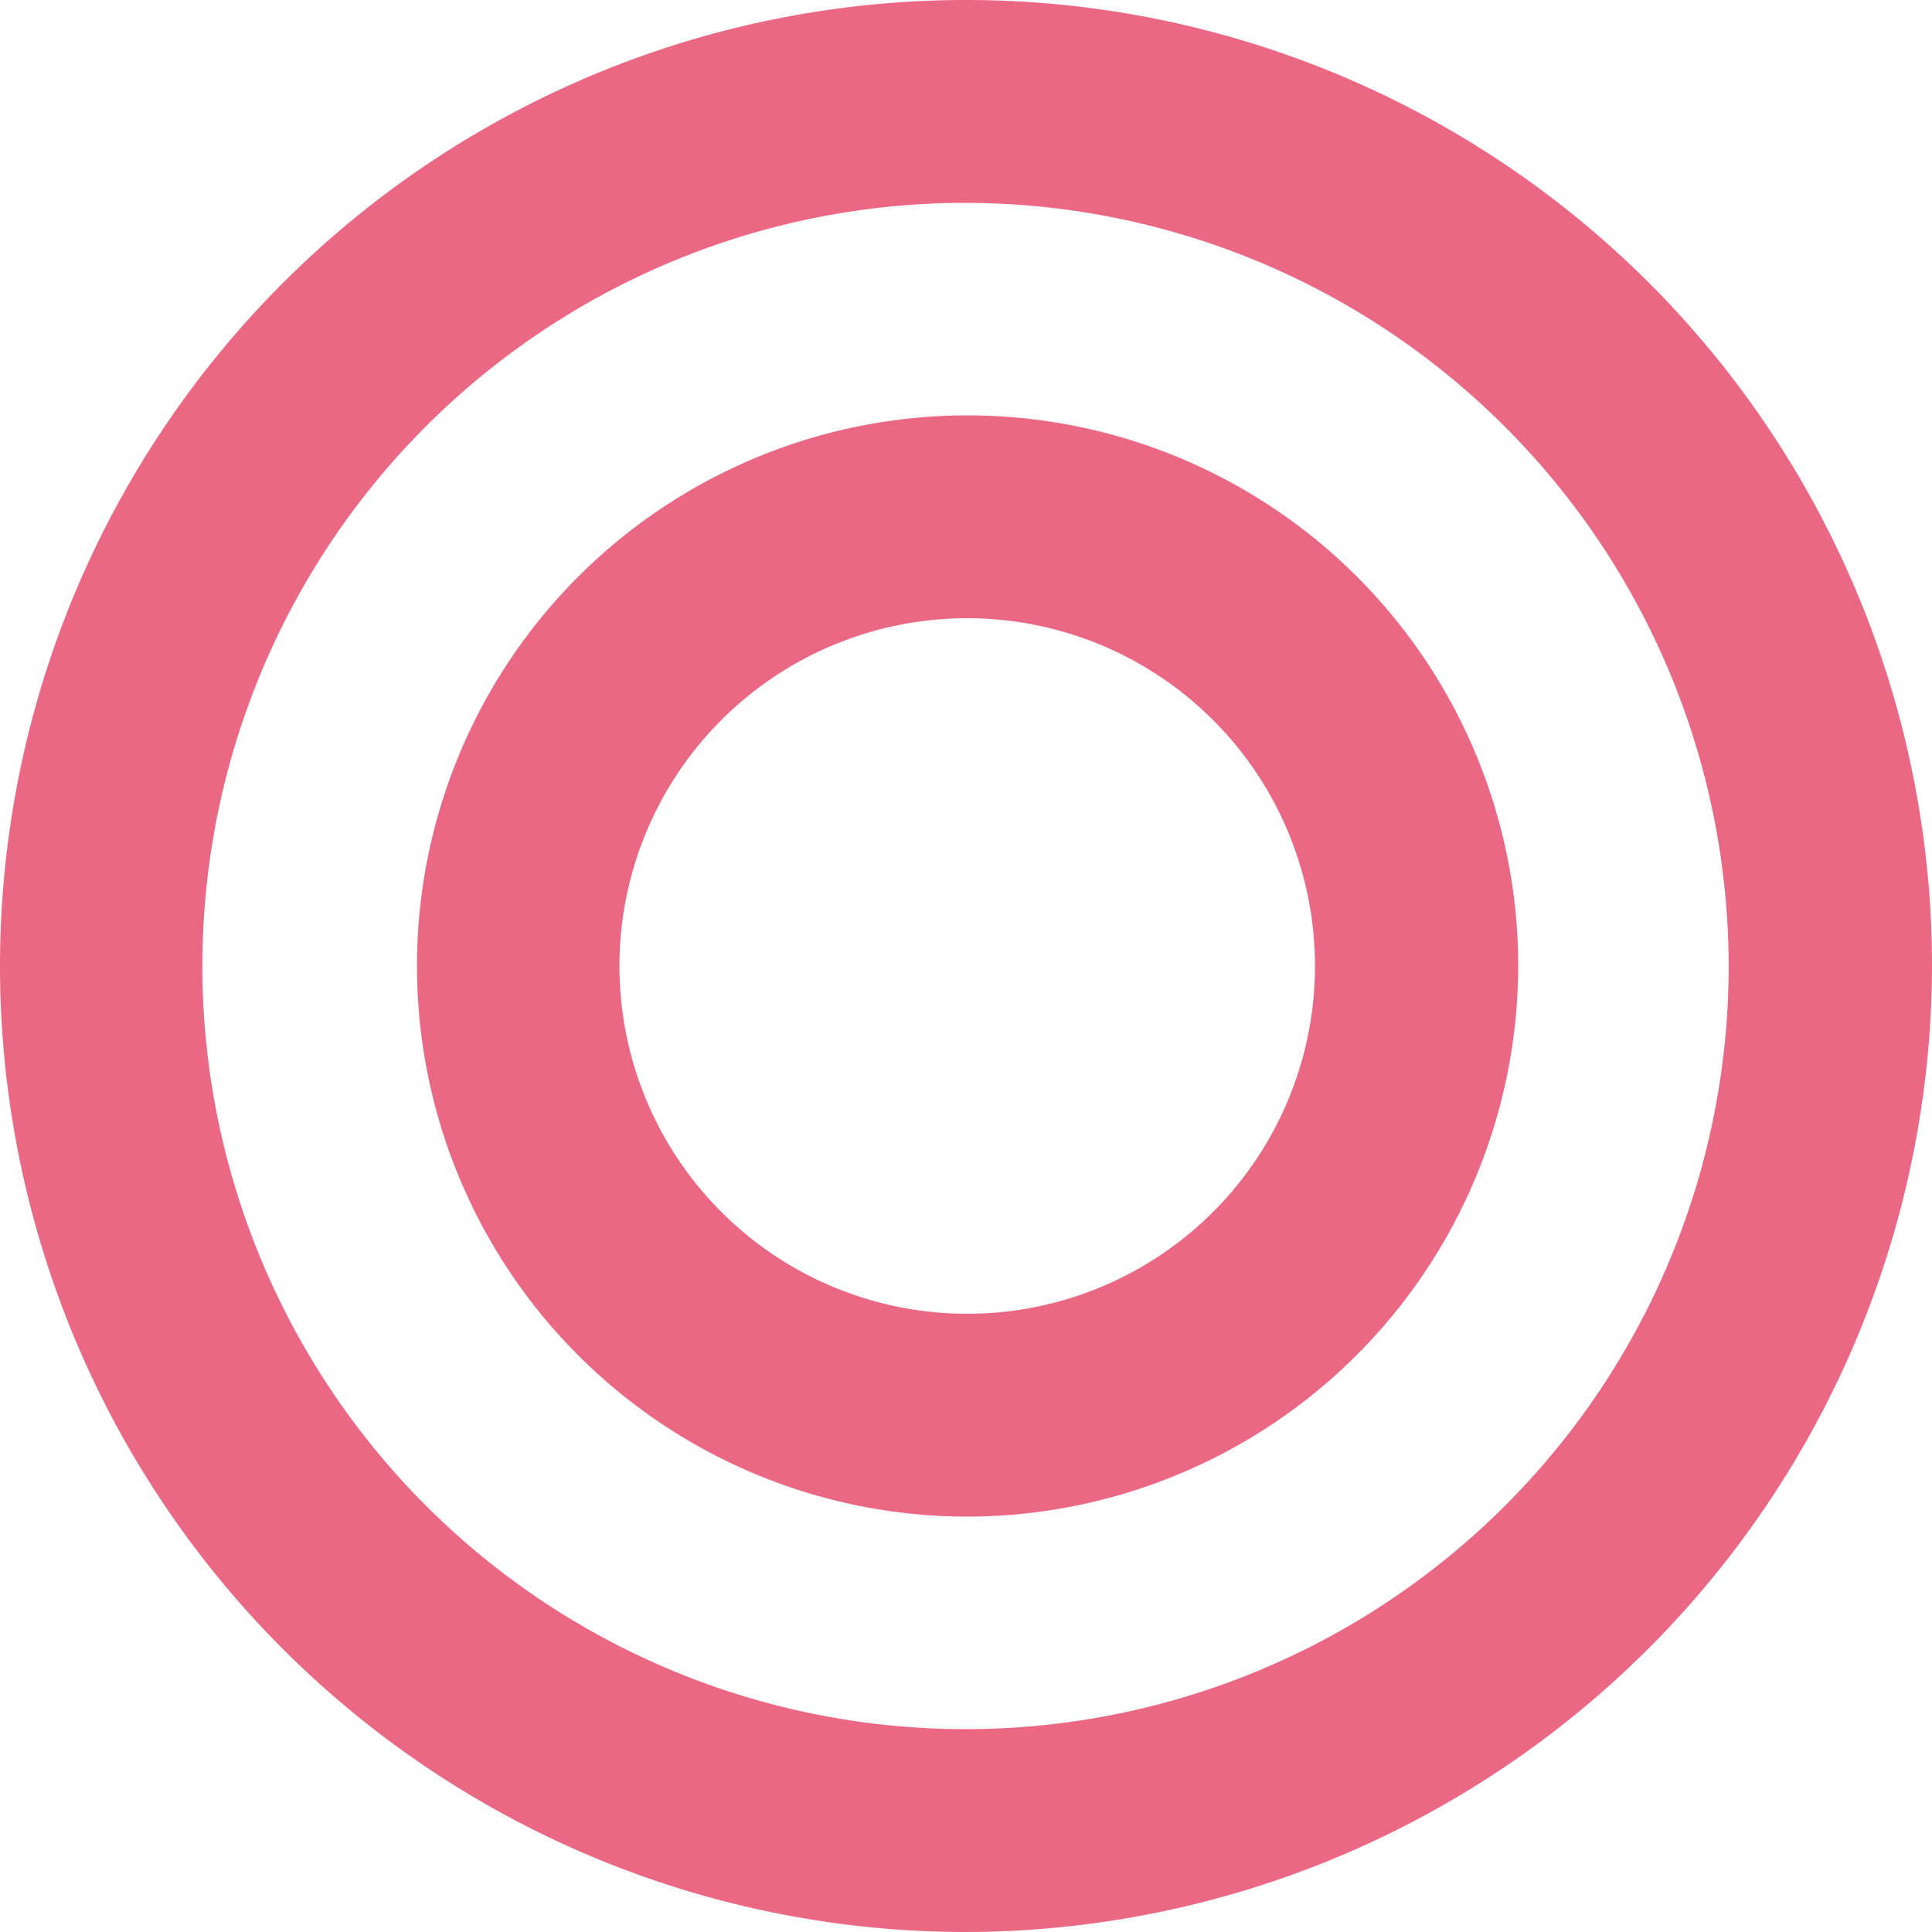 <svg xmlns="http://www.w3.org/2000/svg" width="40" height="40" viewBox="0 0 40 40">
  <defs>
    <style>
      .cls-1 {
        fill: #eb6884;
        fill-rule: evenodd;
      }
    </style>
  </defs>
  <path id="icn_comparison01.svg" class="cls-1" d="M770,13840a20,20,0,1,1,20-20A20.04,20.04,0,0,1,770,13840Zm0-35.8a15.8,15.8,0,1,0,15.79,15.8A15.82,15.82,0,0,0,770,13804.2Zm0,27.2a11.4,11.4,0,1,1,11.433-11.4A11.421,11.421,0,0,1,770,13831.4Zm0-18.6a7.2,7.2,0,1,0,7.225,7.2A7.2,7.2,0,0,0,770,13812.8Z" transform="translate(-750 -13800)"/>
</svg>
